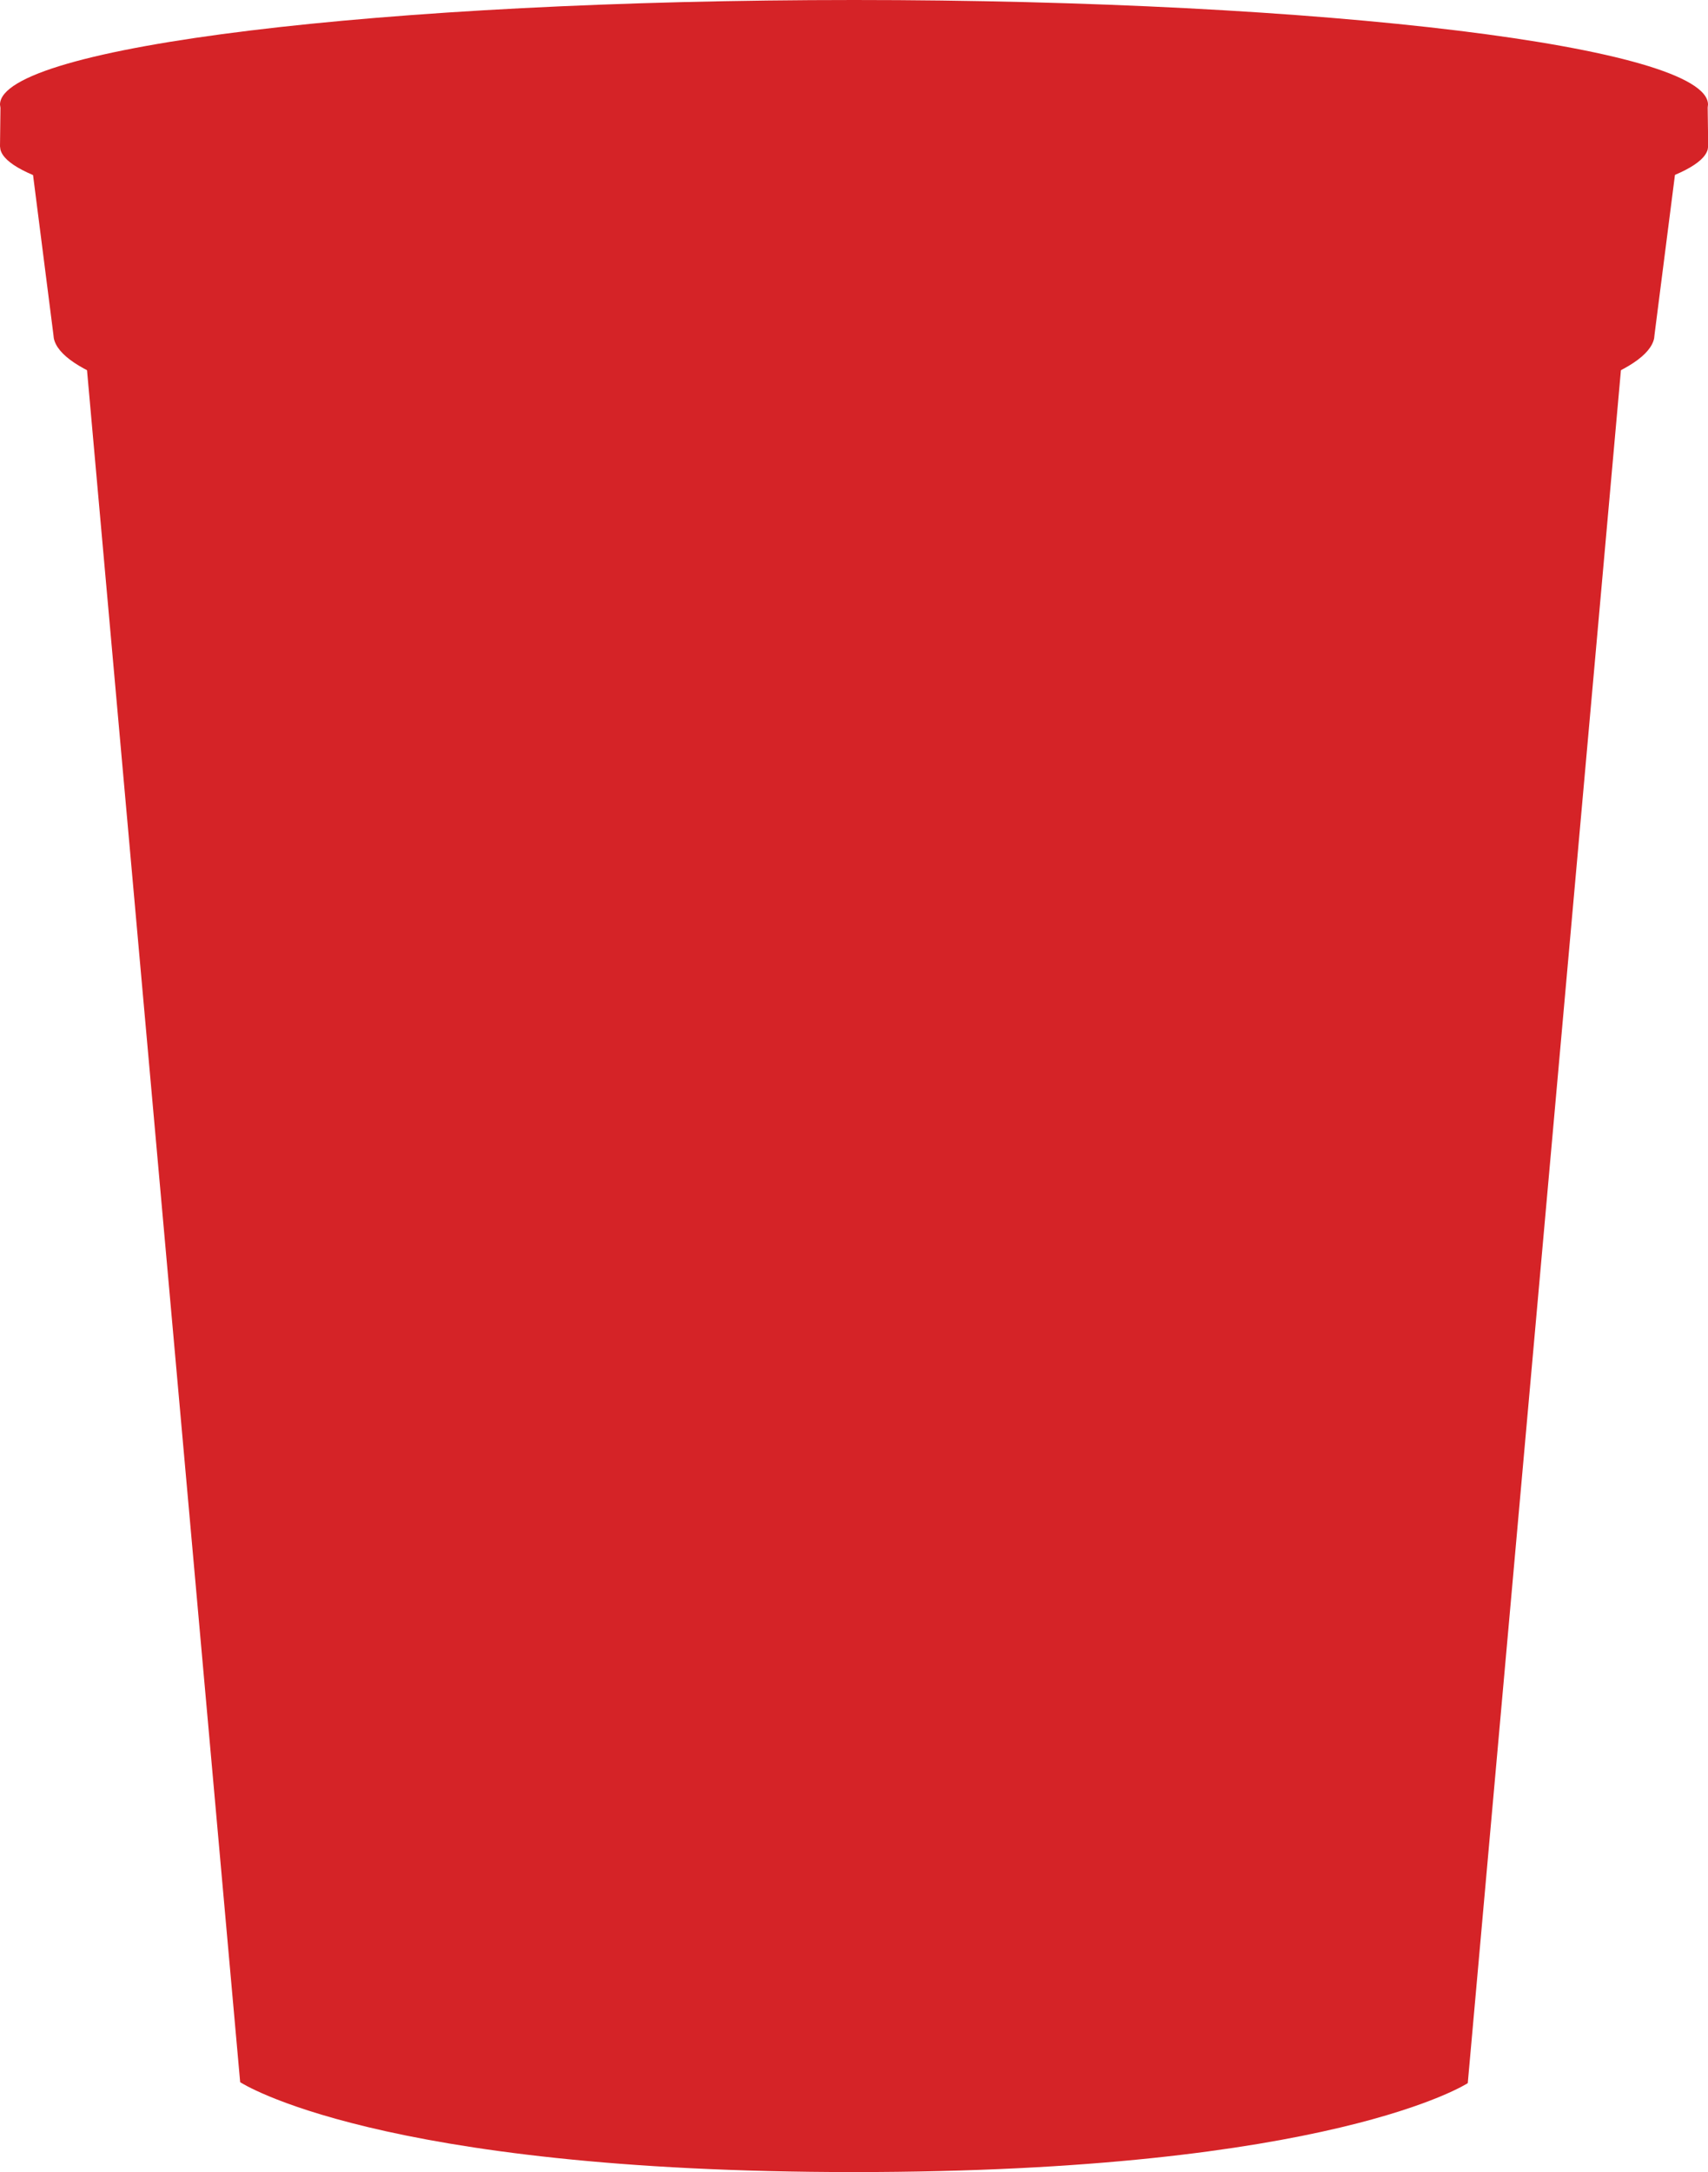 <svg xmlns="http://www.w3.org/2000/svg" xmlns:xlink="http://www.w3.org/1999/xlink" viewBox="0 0 266.05 338.31"><defs><style>.cls-1{fill:none;}.cls-2{clip-path:url(#clip-path);}.cls-3{fill:#d52327;}</style><clipPath id="clip-path" transform="translate(0 0)"><rect id="SVGID" class="cls-1" width="266.05" height="338.31"></rect></clipPath></defs><g id="Layer_2" data-name="Layer 2"><g id="Ebene_1" data-name="Ebene 1"><g class="cls-2"><path class="cls-3" d="M4.16,19.52,8.31,52.06h0l.07.62C10.47,63.15,65.51,71.57,133,71.57S255.48,63.16,257.66,52.7l.07-.64h0l4.16-32.54" transform="translate(0 0)"></path><path class="cls-3" d="M12.47,45.54,37.41,324.32s21.22,14,95.61,14,95.61-13.85,95.61-13.85L253.57,45.54Z" transform="translate(0 0)"></path><path class="cls-3" d="M266.05,16.29h0c0-9-59.54-16.29-133-16.29S0,7.25,0,16.29H0l.07.51-.07,6H0l.07.51C2.29,32,61,39,133,39s130.64-7,133-15.71l.08-.54h0l-.08-6Z" transform="translate(0 0)"></path></g></g></g></svg>